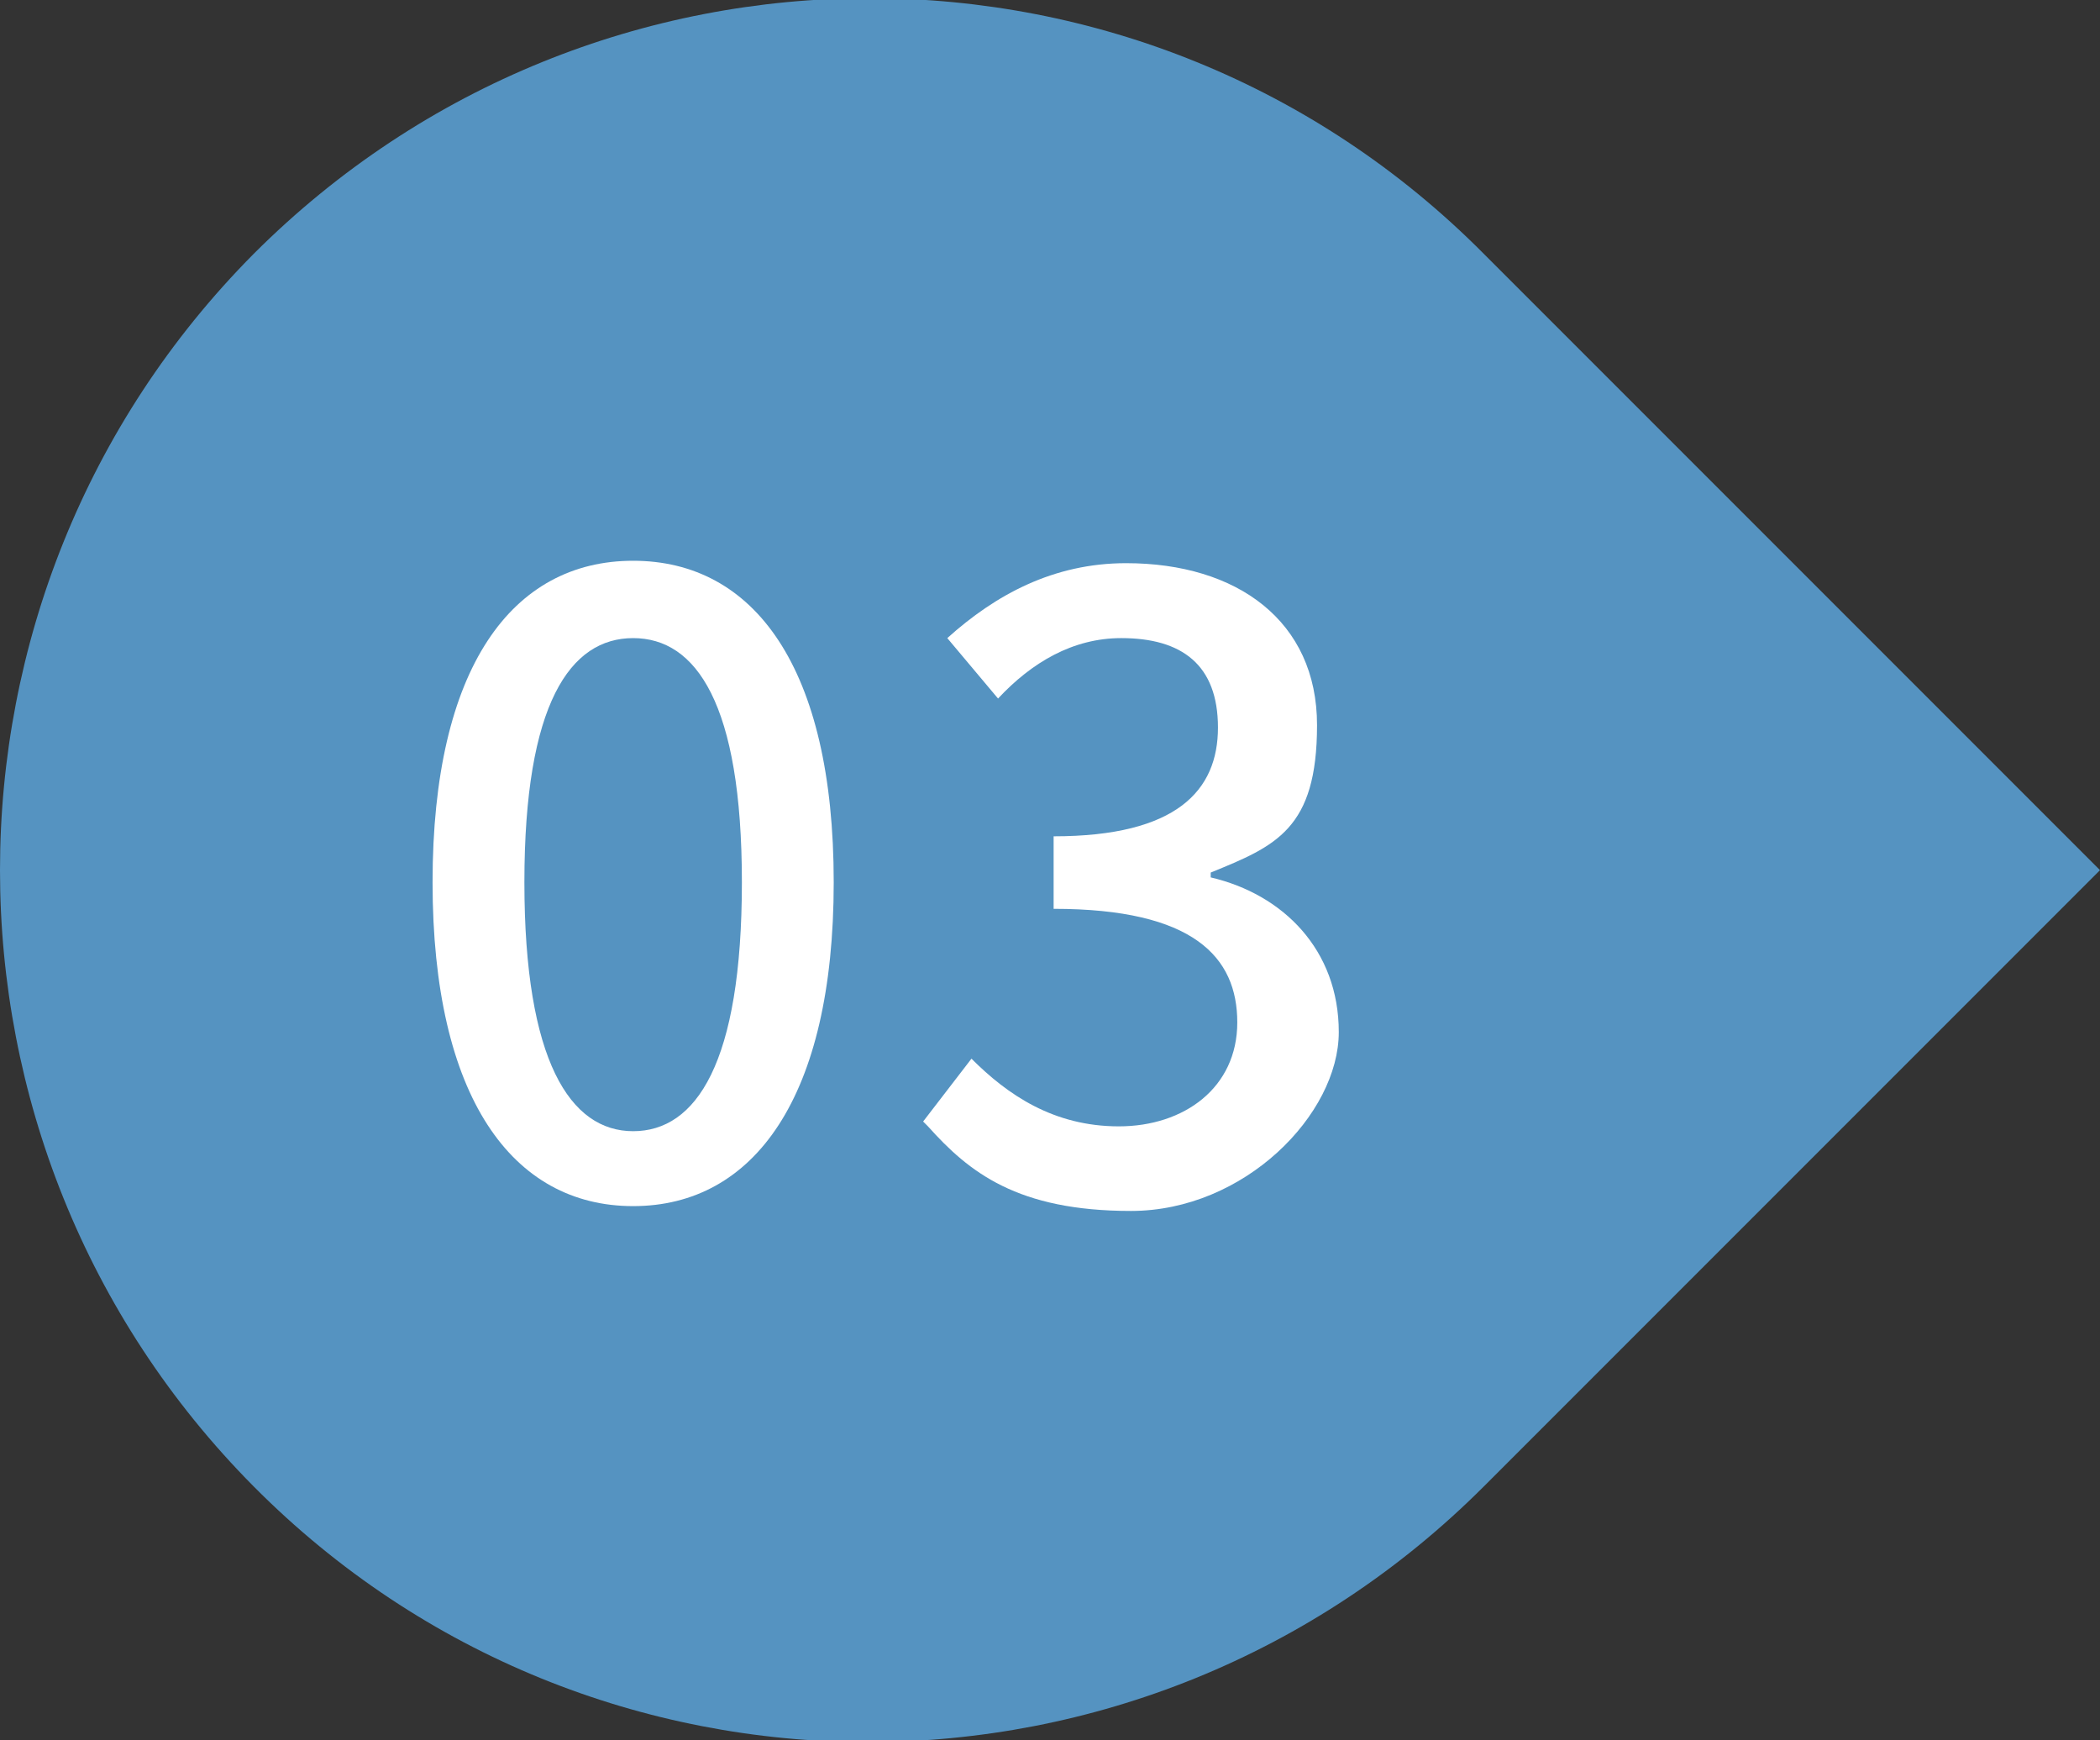 <?xml version="1.0" encoding="UTF-8"?>
<svg id="_レイヤー_1" data-name="レイヤー_1" xmlns="http://www.w3.org/2000/svg" version="1.1" viewBox="0 0 86.9 72">
  <rect x="0" y="0" width="86.9" height="72" fill="#333333" stroke="none"/>
  <!-- Generator: Adobe Illustrator 29.3.1, SVG Export Plug-In . SVG Version: 2.1.0 Build 151)  -->
  <defs>
    <style>
      .st0 {
        fill: #fff;
      }

      .st1 {
        fill: #5593c1;
      }

      .st2 {
        isolation: isolate;
      }
    </style>
  </defs>
  <g id="_グループ_18969" data-name="グループ_18969">
    <path id="_長方形_12904" data-name="長方形_12904" class="st1" d="M10.5,10.5h0c14.1-14.1,36.9-14.1,50.9,0l25.5,25.5h0l-25.5,25.5c-14.1,14.1-36.9,14.1-50.9,0h0C-3.5,47.4-3.5,24.6,10.5,10.5Z"/>
    <g id="_03" class="st2">
      <g class="st2">
        <path class="st0" d="M17.9,36.5c0-8.9,3.3-13.3,8.3-13.3s8.3,4.4,8.3,13.3-3.3,13.4-8.3,13.4-8.3-4.5-8.3-13.4ZM30.7,36.5c0-7.4-1.9-10.1-4.5-10.1s-4.5,2.7-4.5,10.1,1.9,10.3,4.5,10.3,4.5-2.8,4.5-10.3Z"/>
        <path class="st0" d="M38.2,46.4l2-2.6c1.5,1.5,3.4,2.8,6.1,2.8s4.9-1.6,4.9-4.3-1.8-4.7-7.6-4.7v-3c5.1,0,6.8-1.9,6.8-4.5s-1.5-3.7-4-3.7c-2,0-3.7,1-5.1,2.5l-2.1-2.5c2-1.8,4.4-3.1,7.4-3.1,4.6,0,7.9,2.4,7.9,6.7s-1.7,5-4.4,6.1v.2c3,.7,5.3,3,5.3,6.4s-3.9,7.4-8.6,7.4-6.7-1.6-8.4-3.5Z"/>
      </g>
    </g>
  </g>
</svg>